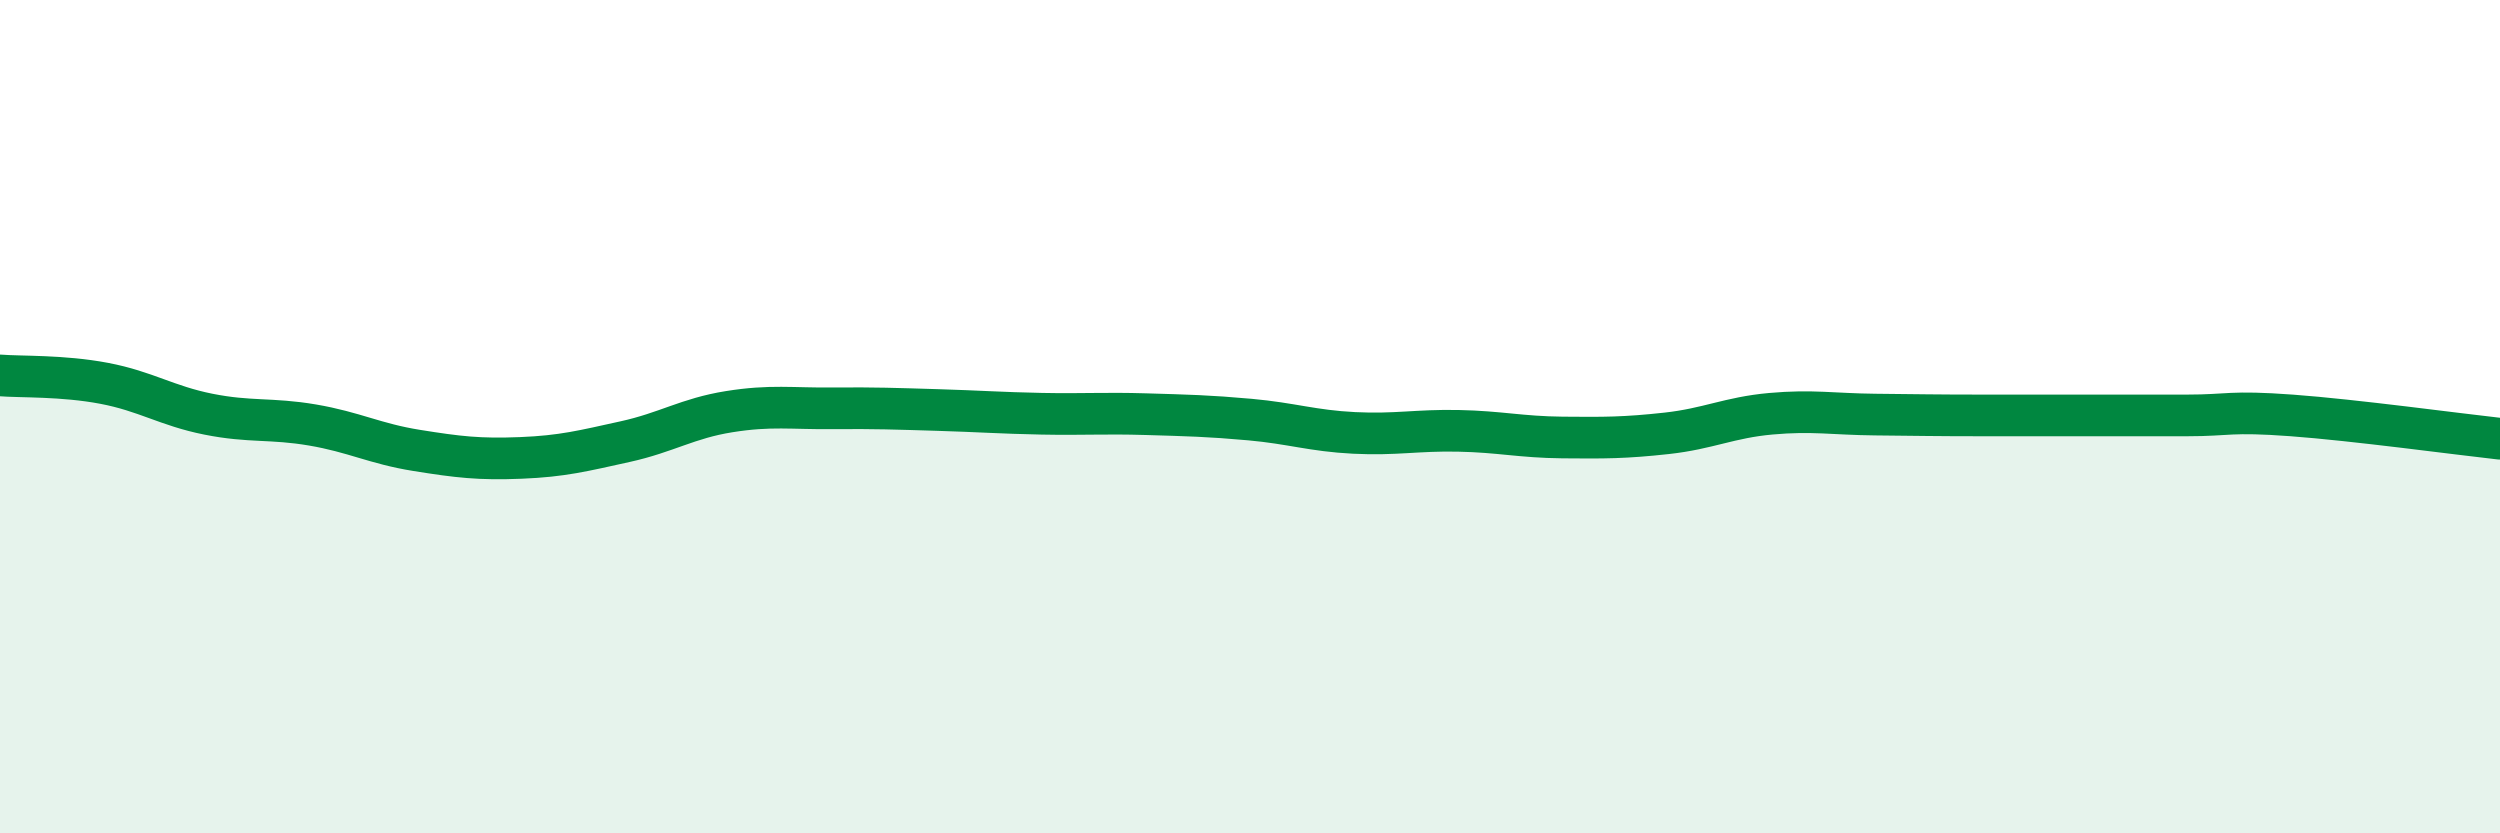 
    <svg width="60" height="20" viewBox="0 0 60 20" xmlns="http://www.w3.org/2000/svg">
      <path
        d="M 0,9.01 C 0.5,9.05 1.5,9.01 2.5,9.2 C 3.5,9.39 4,9.74 5,9.94 C 6,10.14 6.5,10.03 7.5,10.2 C 8.5,10.37 9,10.65 10,10.81 C 11,10.97 11.5,11.03 12.5,10.99 C 13.5,10.95 14,10.82 15,10.6 C 16,10.38 16.5,10.04 17.5,9.88 C 18.5,9.72 19,9.81 20,9.8 C 21,9.79 21.5,9.81 22.5,9.84 C 23.5,9.87 24,9.91 25,9.93 C 26,9.95 26.5,9.91 27.5,9.94 C 28.5,9.97 29,9.98 30,10.07 C 31,10.16 31.5,10.34 32.5,10.39 C 33.5,10.44 34,10.32 35,10.34 C 36,10.36 36.5,10.49 37.5,10.5 C 38.5,10.51 39,10.51 40,10.4 C 41,10.29 41.5,10.02 42.5,9.93 C 43.5,9.84 44,9.94 45,9.95 C 46,9.96 46.5,9.97 47.5,9.97 C 48.5,9.97 49,9.97 50,9.97 C 51,9.97 51.5,9.97 52.5,9.97 C 53.5,9.97 53.5,9.86 55,9.97 C 56.5,10.08 59,10.42 60,10.53L60 20L0 20Z"
        fill="#008740"
        opacity="0.1"
        stroke-linecap="round"
        stroke-linejoin="round"
      />
      <path
        d="M 0,9.01 C 0.5,9.05 1.5,9.01 2.5,9.2 C 3.5,9.39 4,9.74 5,9.94 C 6,10.14 6.5,10.03 7.5,10.2 C 8.5,10.37 9,10.65 10,10.81 C 11,10.97 11.5,11.03 12.5,10.99 C 13.5,10.95 14,10.82 15,10.6 C 16,10.38 16.5,10.04 17.5,9.88 C 18.5,9.72 19,9.81 20,9.8 C 21,9.79 21.5,9.81 22.5,9.84 C 23.5,9.87 24,9.91 25,9.93 C 26,9.95 26.5,9.91 27.5,9.94 C 28.5,9.97 29,9.98 30,10.07 C 31,10.16 31.5,10.34 32.5,10.39 C 33.5,10.44 34,10.32 35,10.34 C 36,10.36 36.5,10.49 37.5,10.5 C 38.5,10.51 39,10.51 40,10.4 C 41,10.29 41.5,10.02 42.5,9.93 C 43.5,9.84 44,9.94 45,9.95 C 46,9.96 46.5,9.97 47.5,9.97 C 48.5,9.97 49,9.97 50,9.97 C 51,9.97 51.5,9.97 52.5,9.97 C 53.5,9.97 53.5,9.86 55,9.97 C 56.5,10.08 59,10.42 60,10.53"
        stroke="#008740"
        stroke-width="1"
        fill="none"
        stroke-linecap="round"
        stroke-linejoin="round"
      />
    </svg>
  